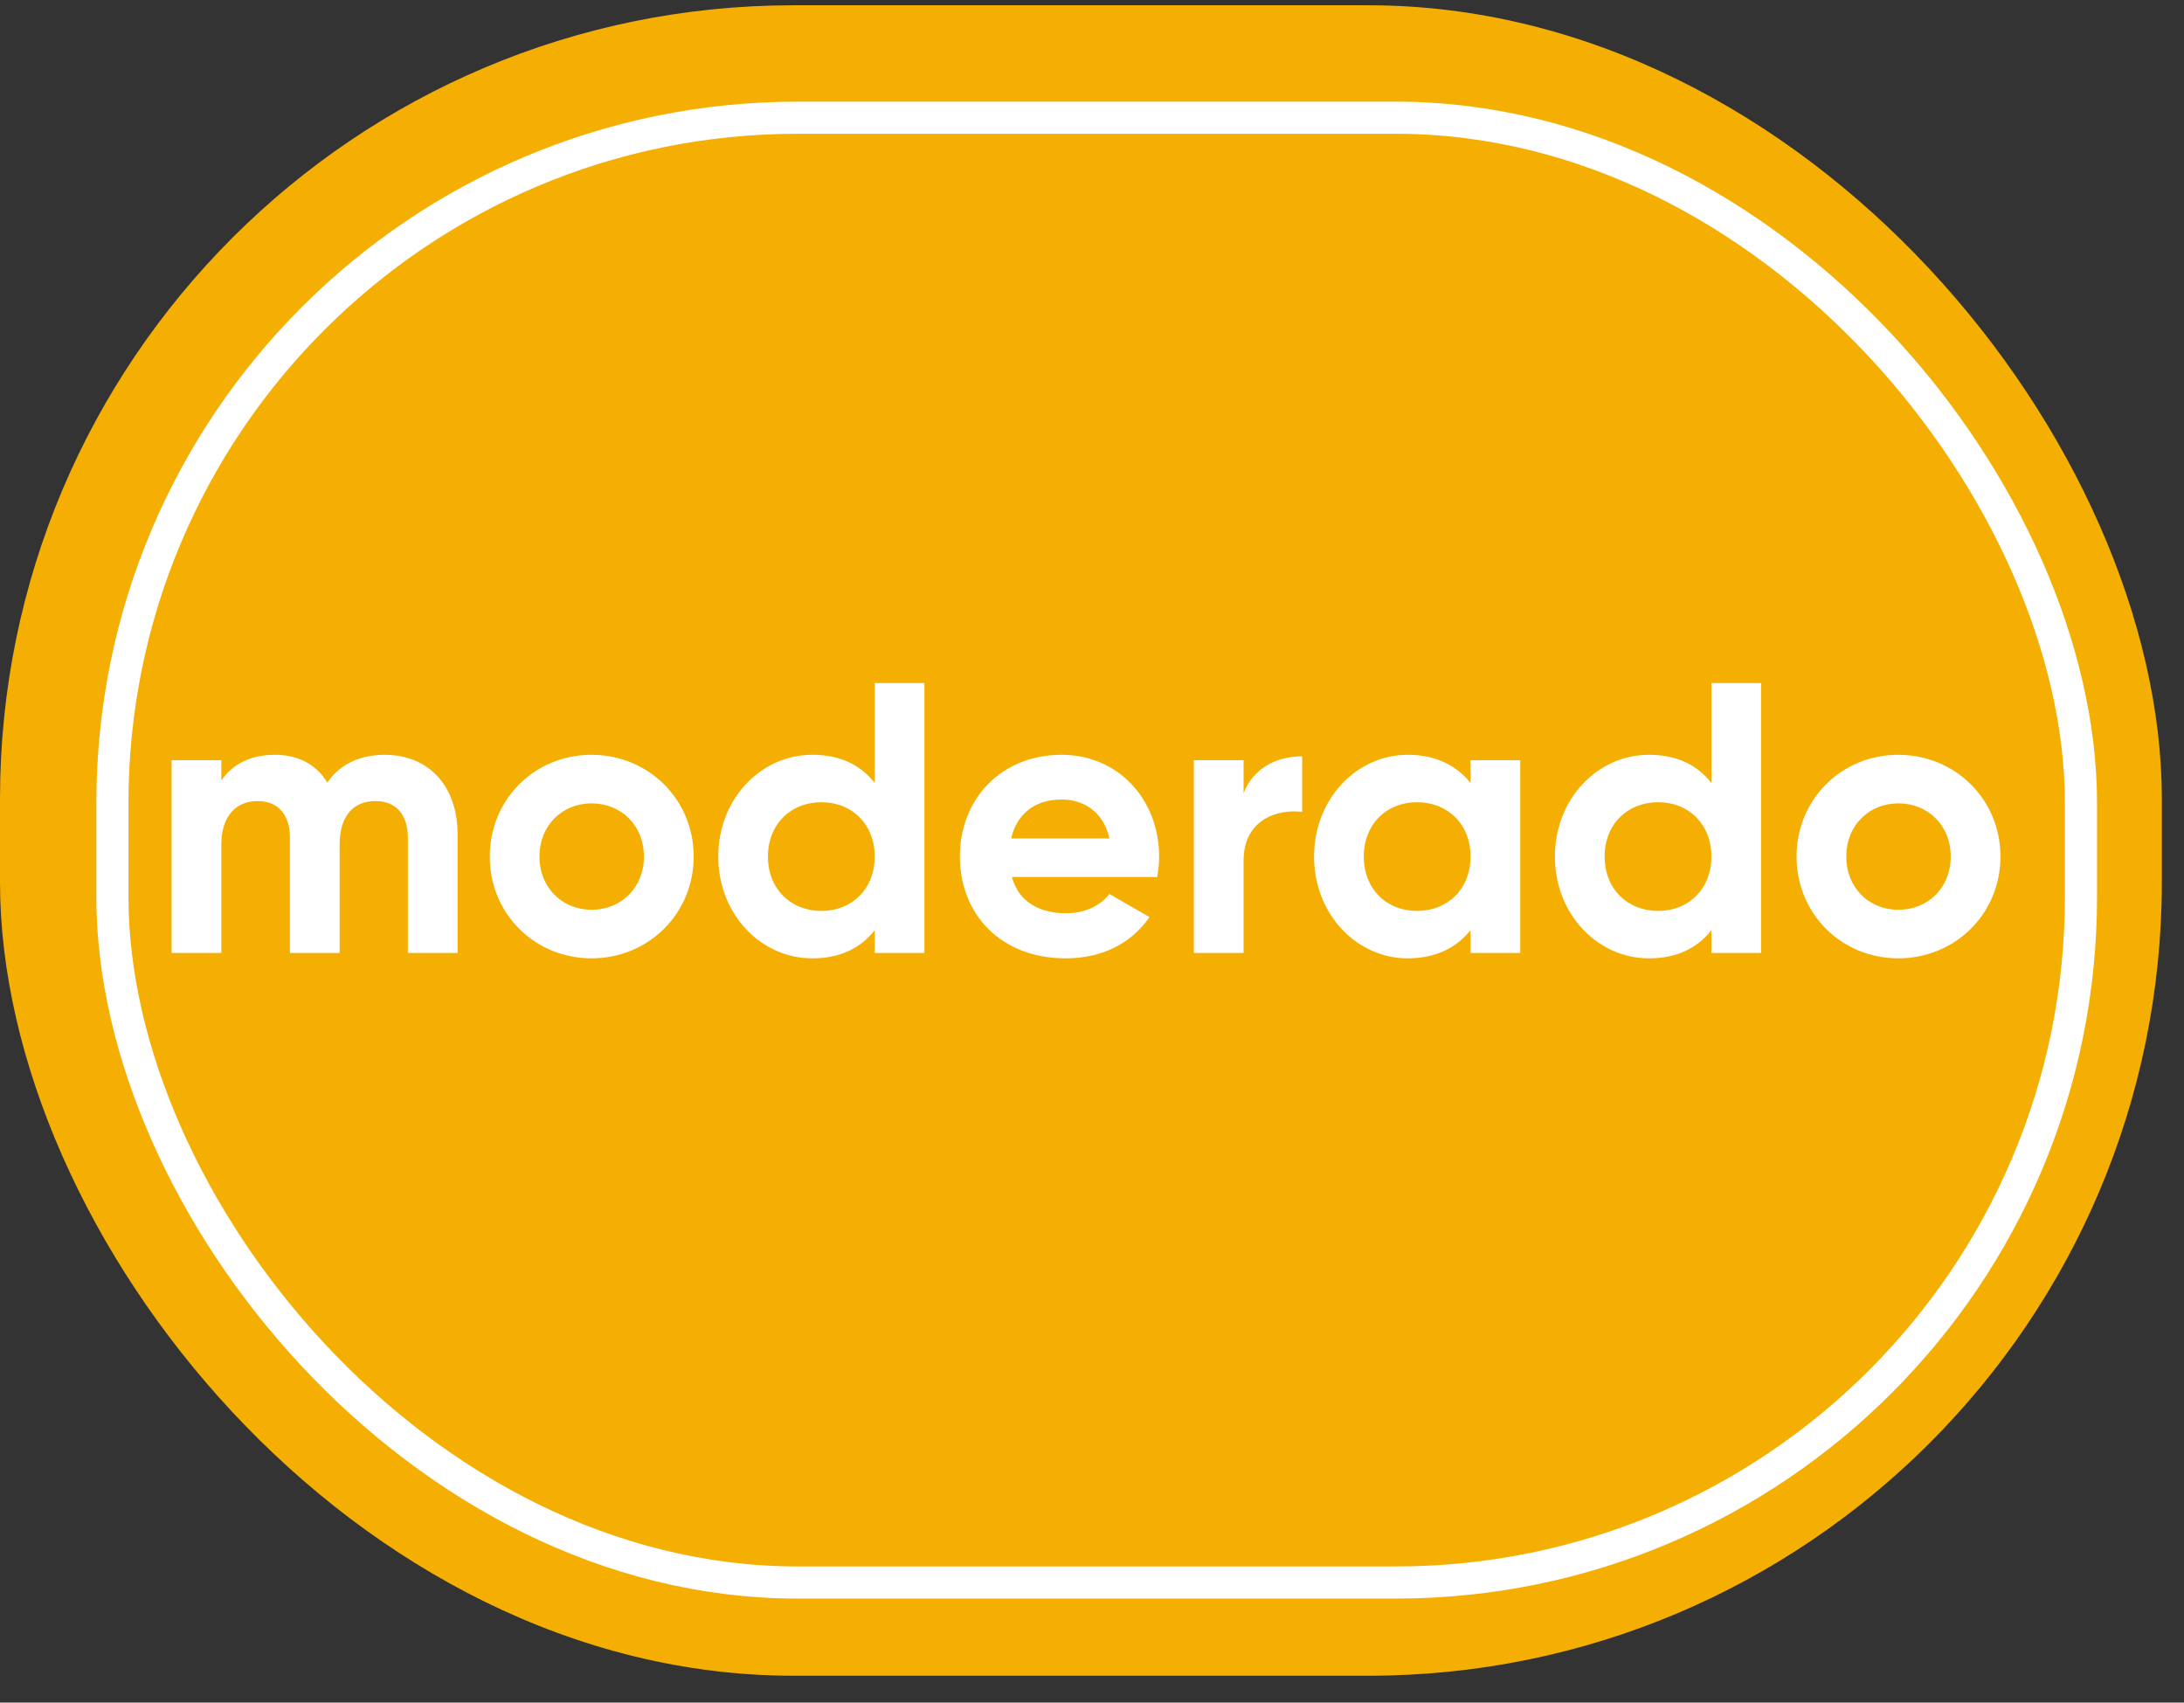 <svg width="68" height="53" viewBox="0 0 68 53" fill="none" xmlns="http://www.w3.org/2000/svg">
<rect x="0" y="0" width="68" height="53" fill="#333333" stroke="none"/>
<rect y="0.164" width="67.31" height="52" rx="24.708" fill="#F5AF03"/>
<rect x="3.5" y="3.664" width="61.292" height="45.598" rx="21.336" fill="#F5AF03" stroke="white"/>
<path d="M11.979 23.496C13.347 23.496 14.247 24.468 14.247 25.968V29.664H12.699V26.076C12.699 25.368 12.339 24.936 11.691 24.936C11.007 24.936 10.575 25.392 10.575 26.292V29.664H9.027V26.076C9.027 25.368 8.667 24.936 8.019 24.936C7.359 24.936 6.891 25.392 6.891 26.292L6.891 29.664H5.343L5.343 23.664H6.891V24.3C7.227 23.796 7.791 23.496 8.559 23.496C9.303 23.496 9.855 23.808 10.191 24.36C10.563 23.82 11.163 23.496 11.979 23.496ZM18.418 29.832C16.654 29.832 15.249 28.452 15.249 26.664C15.249 24.876 16.654 23.496 18.418 23.496C20.181 23.496 21.598 24.876 21.598 26.664C21.598 28.452 20.181 29.832 18.418 29.832ZM18.418 28.32C19.341 28.32 20.049 27.636 20.049 26.664C20.049 25.692 19.341 25.008 18.418 25.008C17.506 25.008 16.797 25.692 16.797 26.664C16.797 27.636 17.506 28.32 18.418 28.32ZM27.235 21.264H28.782V29.664H27.235V28.956C26.802 29.508 26.166 29.832 25.291 29.832C23.683 29.832 22.363 28.452 22.363 26.664C22.363 24.876 23.683 23.496 25.291 23.496C26.166 23.496 26.802 23.82 27.235 24.372V21.264ZM25.578 28.356C26.526 28.356 27.235 27.672 27.235 26.664C27.235 25.656 26.526 24.972 25.578 24.972C24.619 24.972 23.91 25.656 23.91 26.664C23.91 27.672 24.619 28.356 25.578 28.356ZM31.506 27.3C31.722 28.092 32.382 28.428 33.198 28.428C33.798 28.428 34.278 28.176 34.542 27.828L35.79 28.548C35.226 29.364 34.326 29.832 33.174 29.832C31.158 29.832 29.886 28.452 29.886 26.664C29.886 24.876 31.17 23.496 33.054 23.496C34.83 23.496 36.09 24.9 36.09 26.664C36.09 26.892 36.066 27.096 36.03 27.3H31.506ZM31.482 26.1H34.542C34.35 25.236 33.702 24.888 33.054 24.888C32.226 24.888 31.662 25.332 31.482 26.1ZM38.719 24.696C39.031 23.88 39.787 23.544 40.543 23.544V25.272C39.739 25.176 38.719 25.536 38.719 26.796V29.664H37.171V23.664H38.719V24.696ZM45.786 23.664H47.334V29.664H45.786V28.956C45.354 29.496 44.706 29.832 43.83 29.832C42.234 29.832 40.914 28.452 40.914 26.664C40.914 24.876 42.234 23.496 43.83 23.496C44.706 23.496 45.354 23.832 45.786 24.372V23.664ZM44.118 28.356C45.078 28.356 45.786 27.672 45.786 26.664C45.786 25.656 45.078 24.972 44.118 24.972C43.17 24.972 42.462 25.656 42.462 26.664C42.462 27.672 43.17 28.356 44.118 28.356ZM53.285 21.264H54.833V29.664H53.285V28.956C52.853 29.508 52.217 29.832 51.341 29.832C49.733 29.832 48.413 28.452 48.413 26.664C48.413 24.876 49.733 23.496 51.341 23.496C52.217 23.496 52.853 23.82 53.285 24.372V21.264ZM51.629 28.356C52.577 28.356 53.285 27.672 53.285 26.664C53.285 25.656 52.577 24.972 51.629 24.972C50.669 24.972 49.961 25.656 49.961 26.664C49.961 27.672 50.669 28.356 51.629 28.356ZM59.105 29.832C57.341 29.832 55.937 28.452 55.937 26.664C55.937 24.876 57.341 23.496 59.105 23.496C60.869 23.496 62.285 24.876 62.285 26.664C62.285 28.452 60.869 29.832 59.105 29.832ZM59.105 28.32C60.029 28.32 60.737 27.636 60.737 26.664C60.737 25.692 60.029 25.008 59.105 25.008C58.193 25.008 57.485 25.692 57.485 26.664C57.485 27.636 58.193 28.32 59.105 28.32Z" fill="white"/>
</svg>
